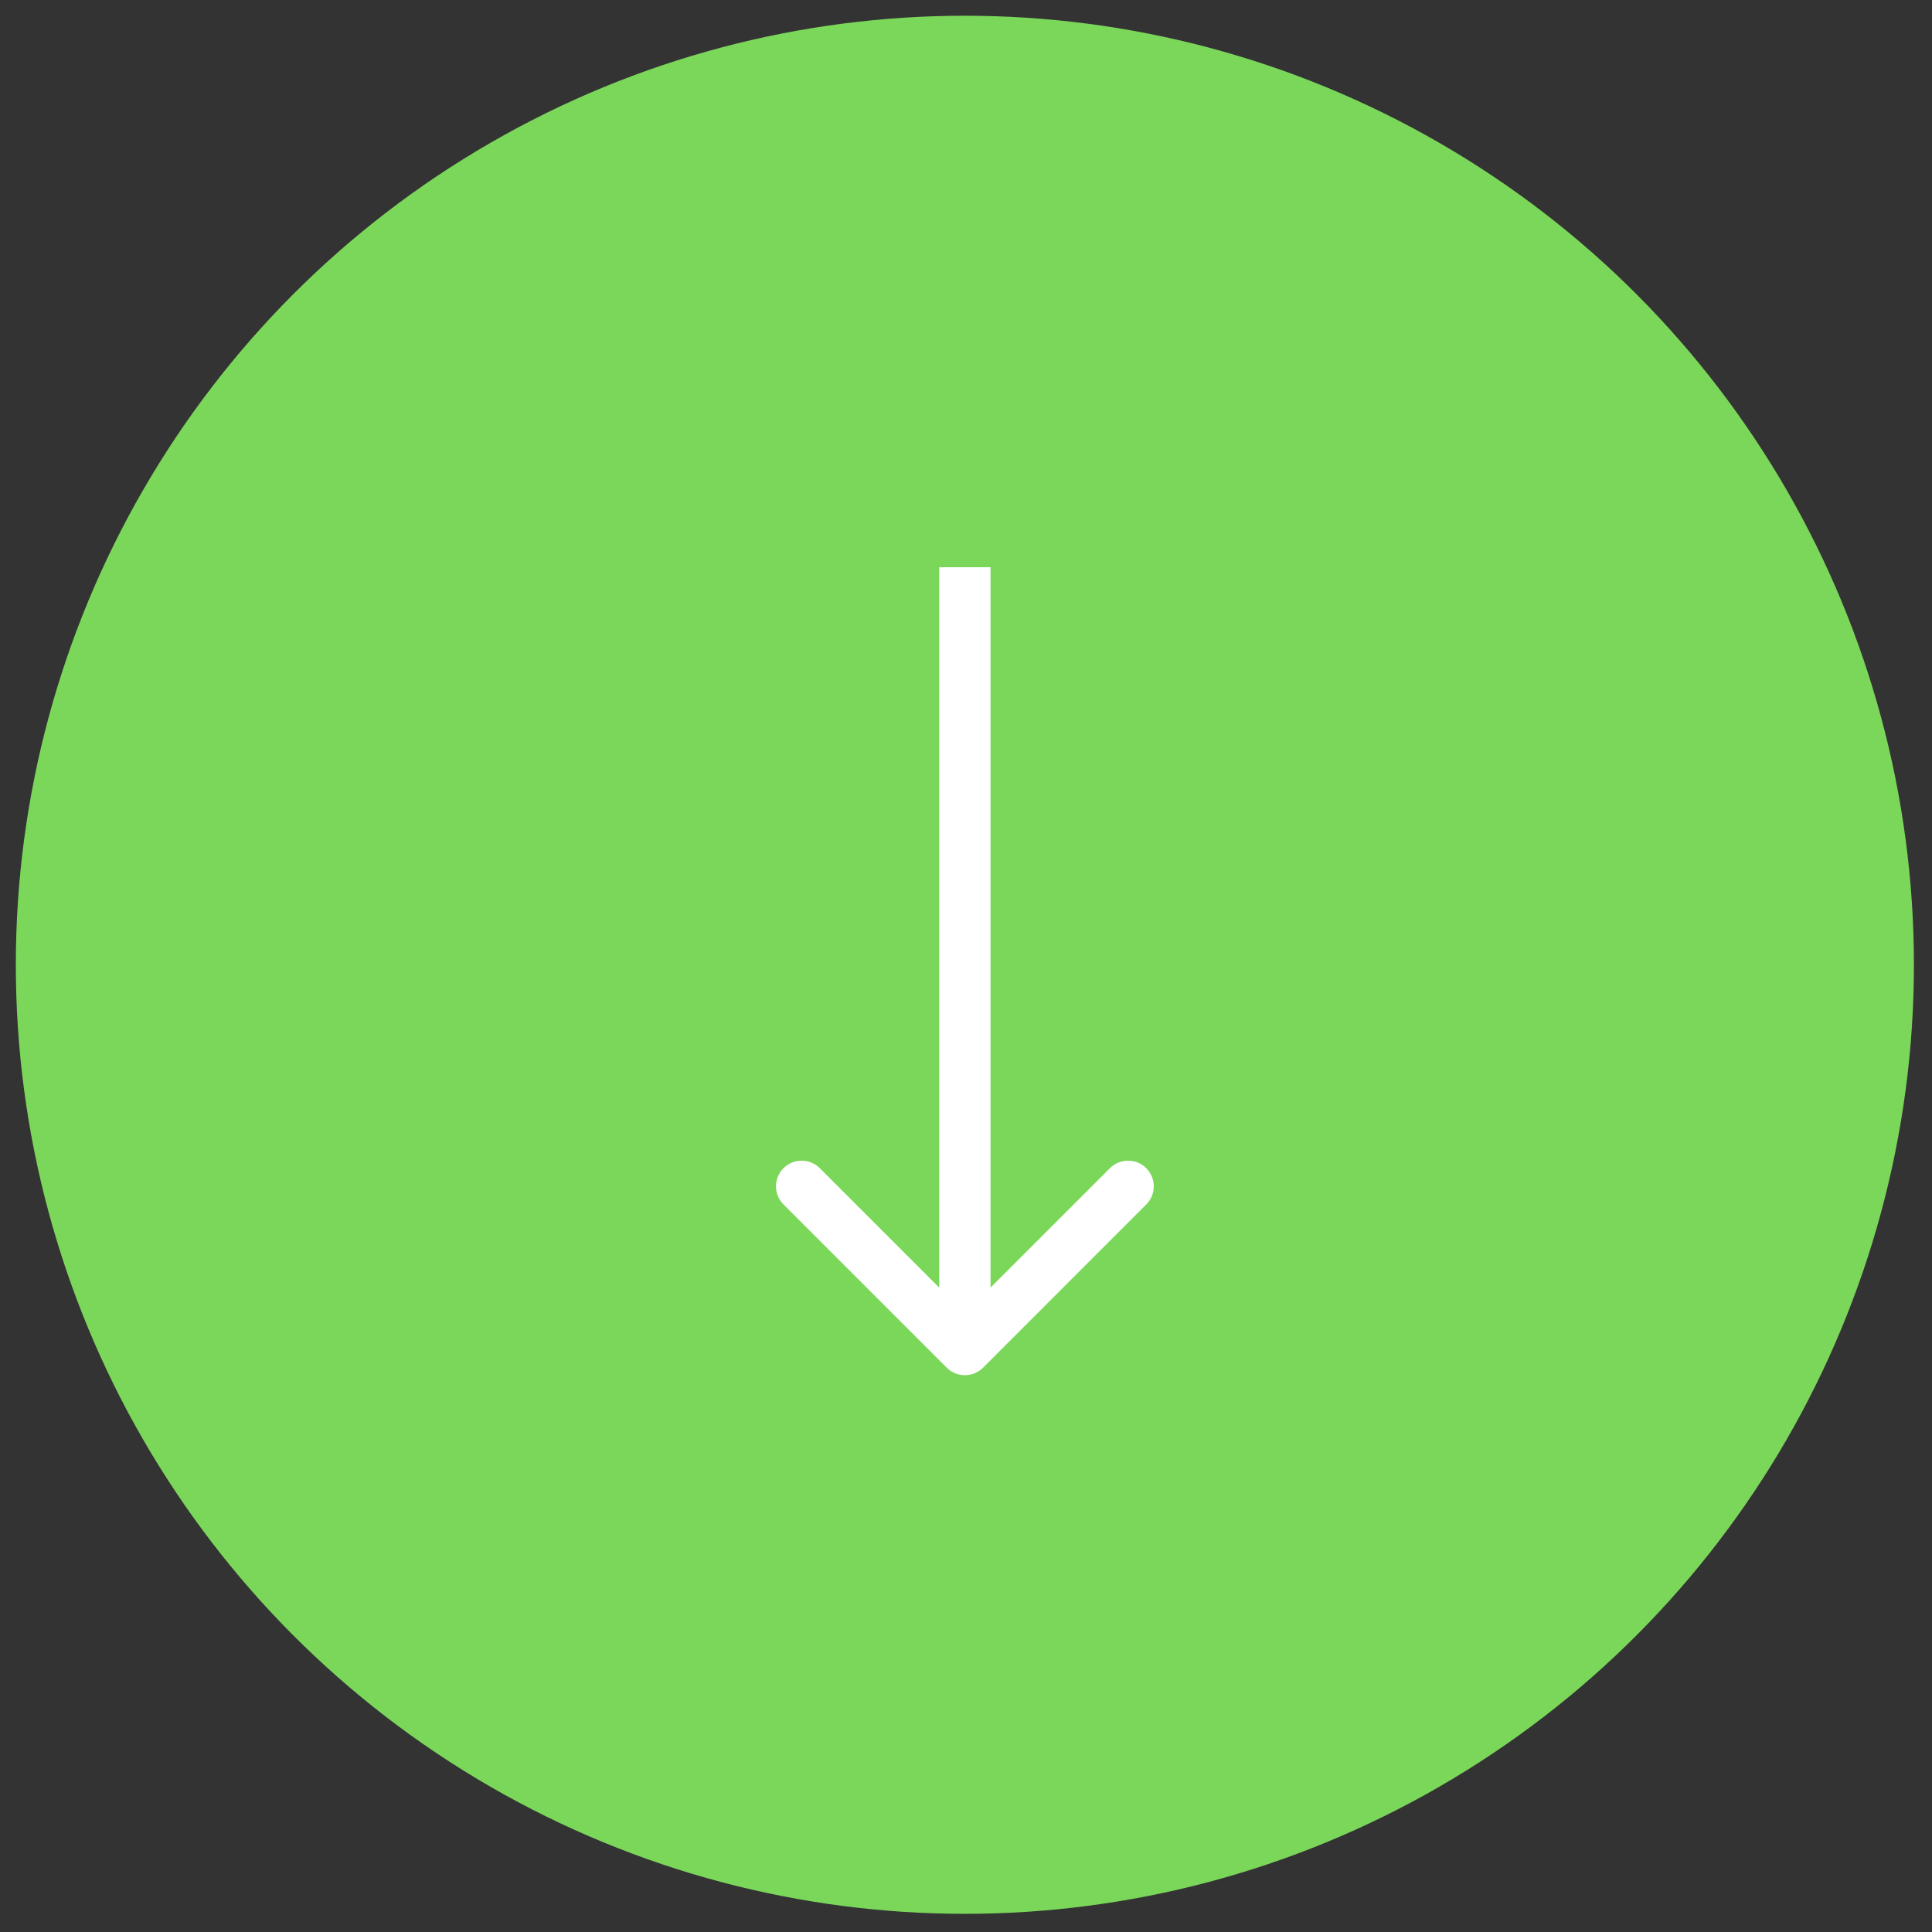 <?xml version="1.0" encoding="UTF-8"?> <svg xmlns="http://www.w3.org/2000/svg" width="84" height="84" viewBox="0 0 84 84" fill="none"><rect x="0" y="0" width="84" height="84" fill="#333333" stroke="none"/><circle cx="41.951" cy="41.947" r="41.263" fill="#7BD75A"></circle><path d="M41.163 59.465C41.598 59.9 42.304 59.9 42.74 59.465L49.837 52.367C50.273 51.932 50.273 51.226 49.837 50.79C49.401 50.355 48.695 50.355 48.26 50.79L41.951 57.099L35.642 50.79C35.207 50.355 34.501 50.355 34.065 50.79C33.63 51.226 33.63 51.932 34.065 52.367L41.163 59.465ZM40.836 24.662V58.676H43.066V24.662H40.836Z" fill="white"></path></svg> 